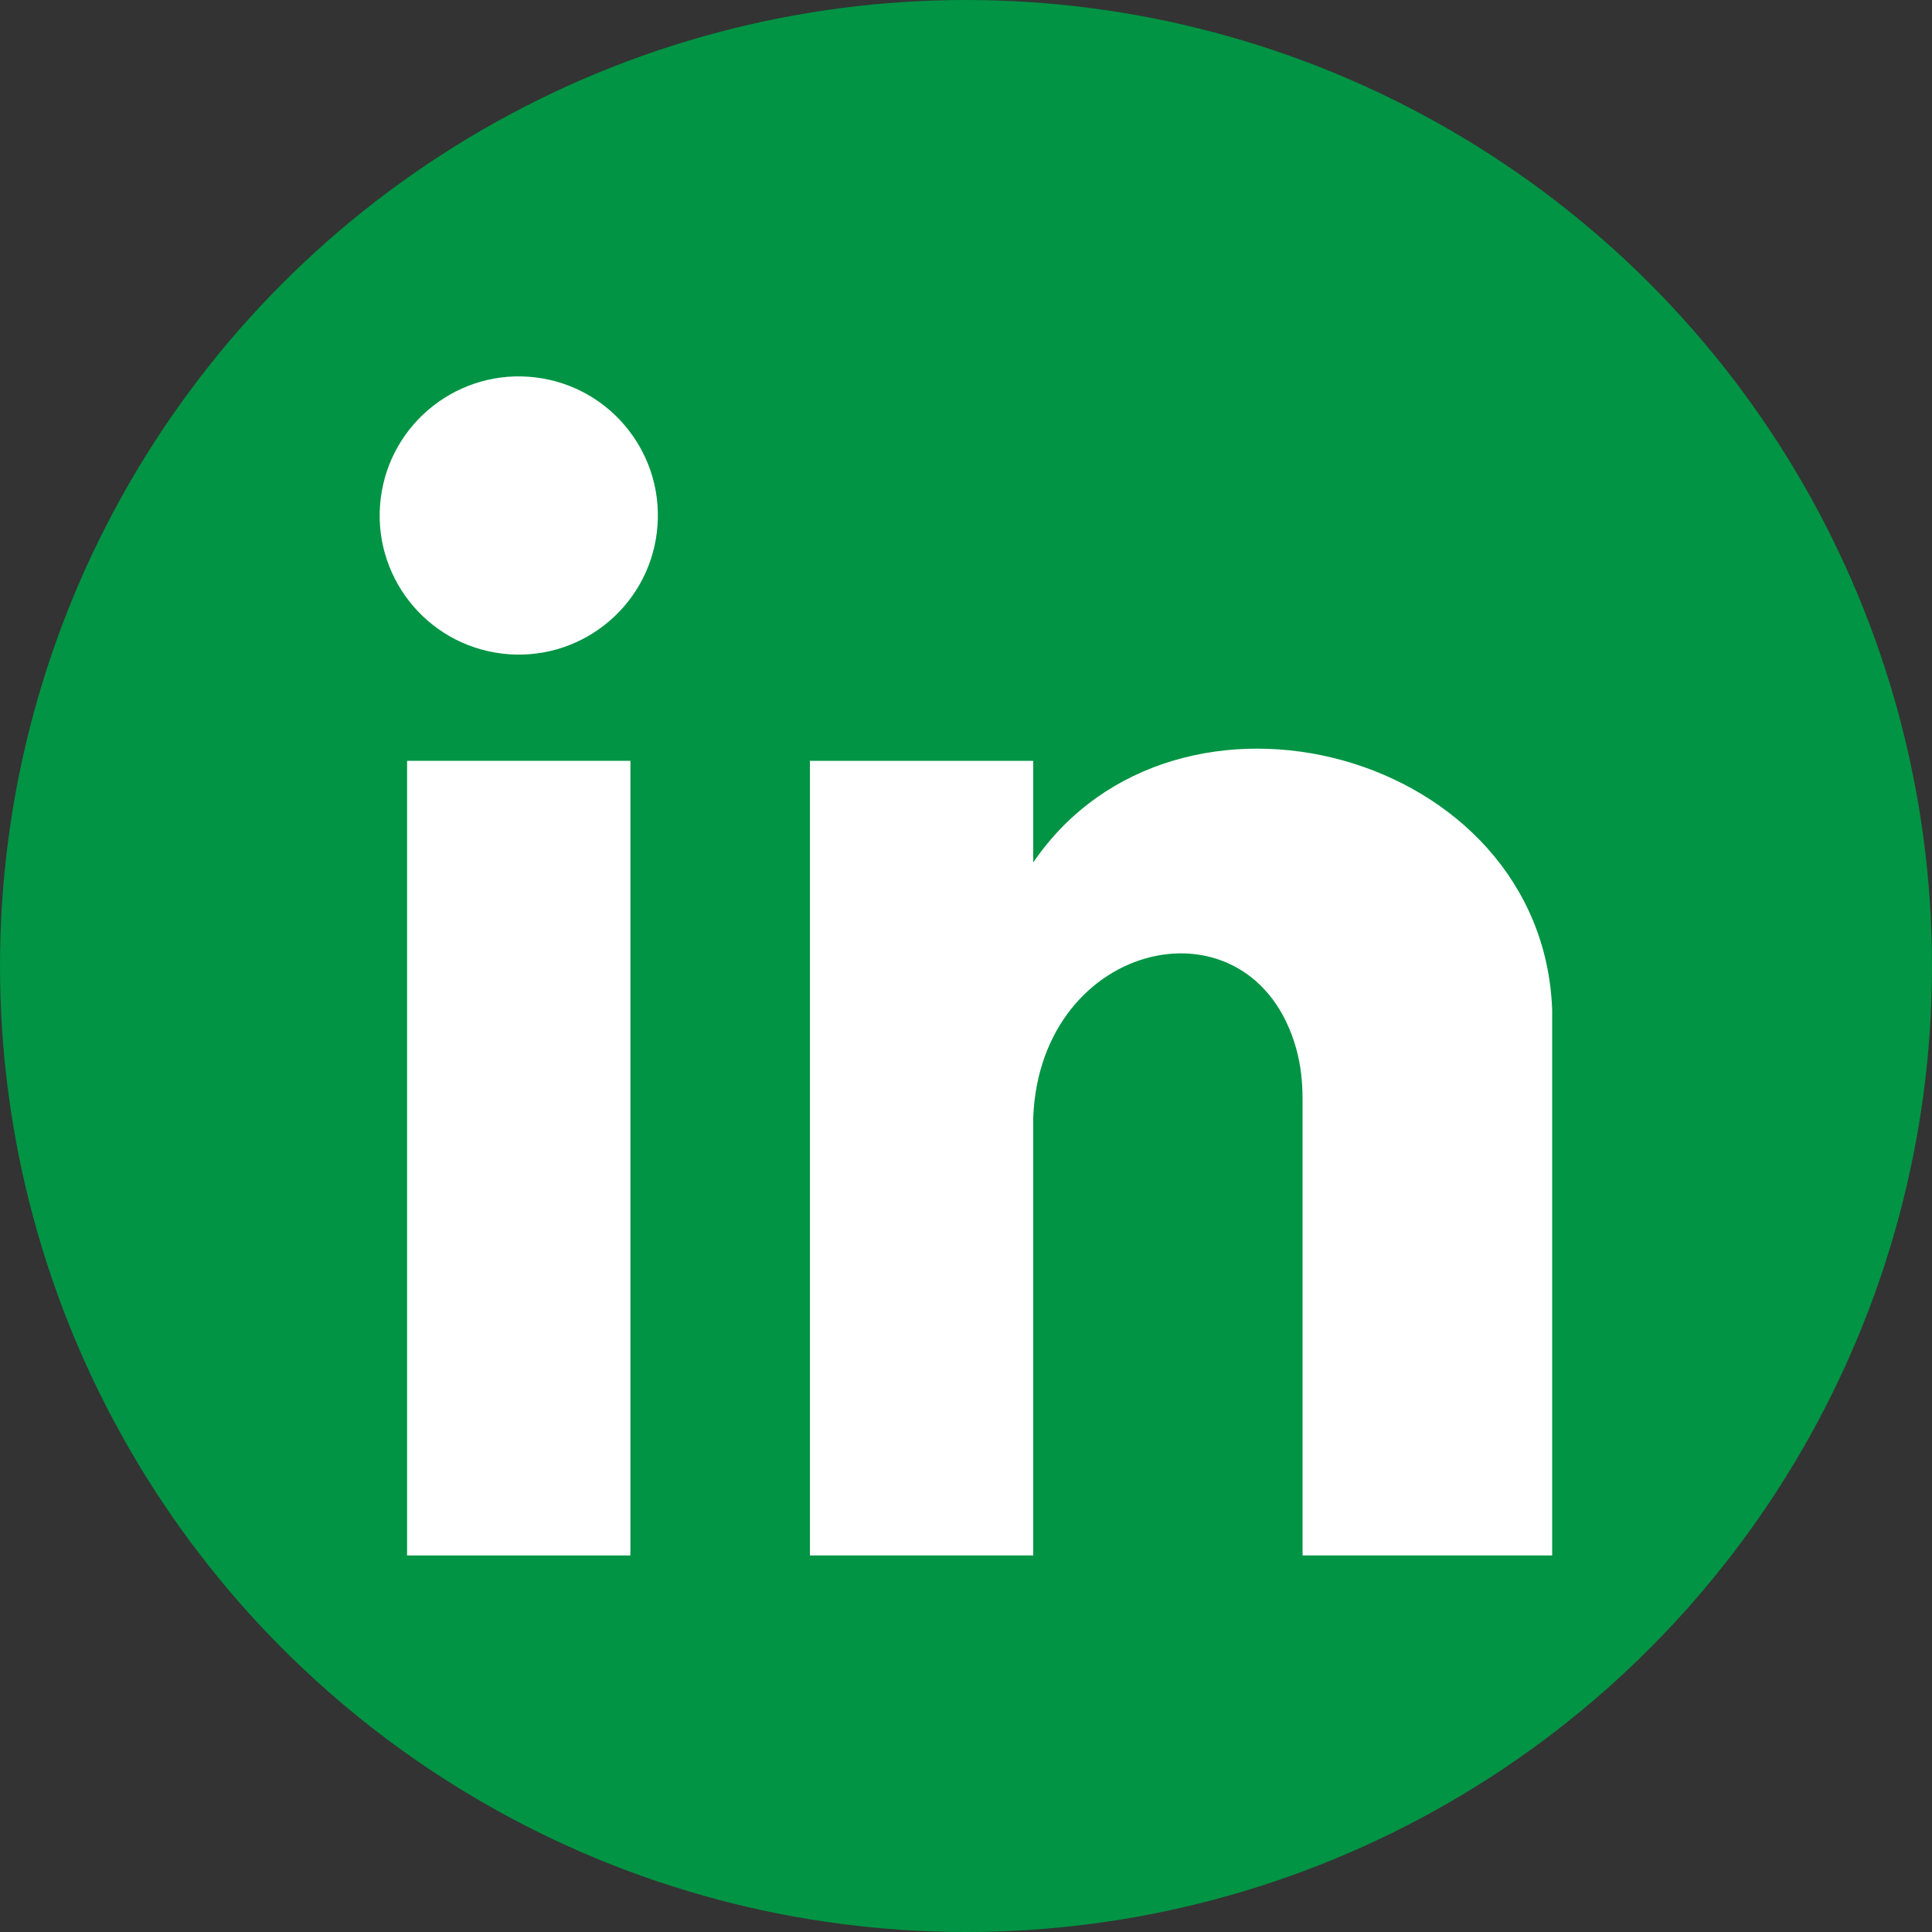 <?xml version="1.0" encoding="UTF-8"?>
<svg id="Layer_2" data-name="Layer 2" xmlns="http://www.w3.org/2000/svg" viewBox="0 0 100 100">
  <rect x="0" y="0" width="100" height="100" fill="#333333" stroke="none"/>
  <defs>
    <style>
      .cls-1 {
        fill: #009444;
      }

      .cls-1, .cls-2 {
        stroke-width: 0px;
      }

      .cls-2 {
        fill: #fff;
      }
    </style>
  </defs>
  <g id="Layer_1-2" data-name="Layer 1">
    <circle class="cls-1" cx="50" cy="50" r="50"/>
    <g>
      <rect class="cls-2" x="21.07" y="39.38" width="11.56" height="41.13"/>
      <circle class="cls-2" cx="26.85" cy="26.68" r="7.2" transform="translate(-2.91 50.07) rotate(-82.98)"/>
      <path class="cls-2" d="M80.34,52.26h0c-.5-13.4-19.46-18.47-26.86-7.62v-5.26h-11.56v41.13h11.56v-22.67c.37-9.3,11.34-11.66,13.61-3.57.24.85.33,1.74.33,2.63v23.61h12.92v-28.26h0Z"/>
    </g>
  </g>
</svg>